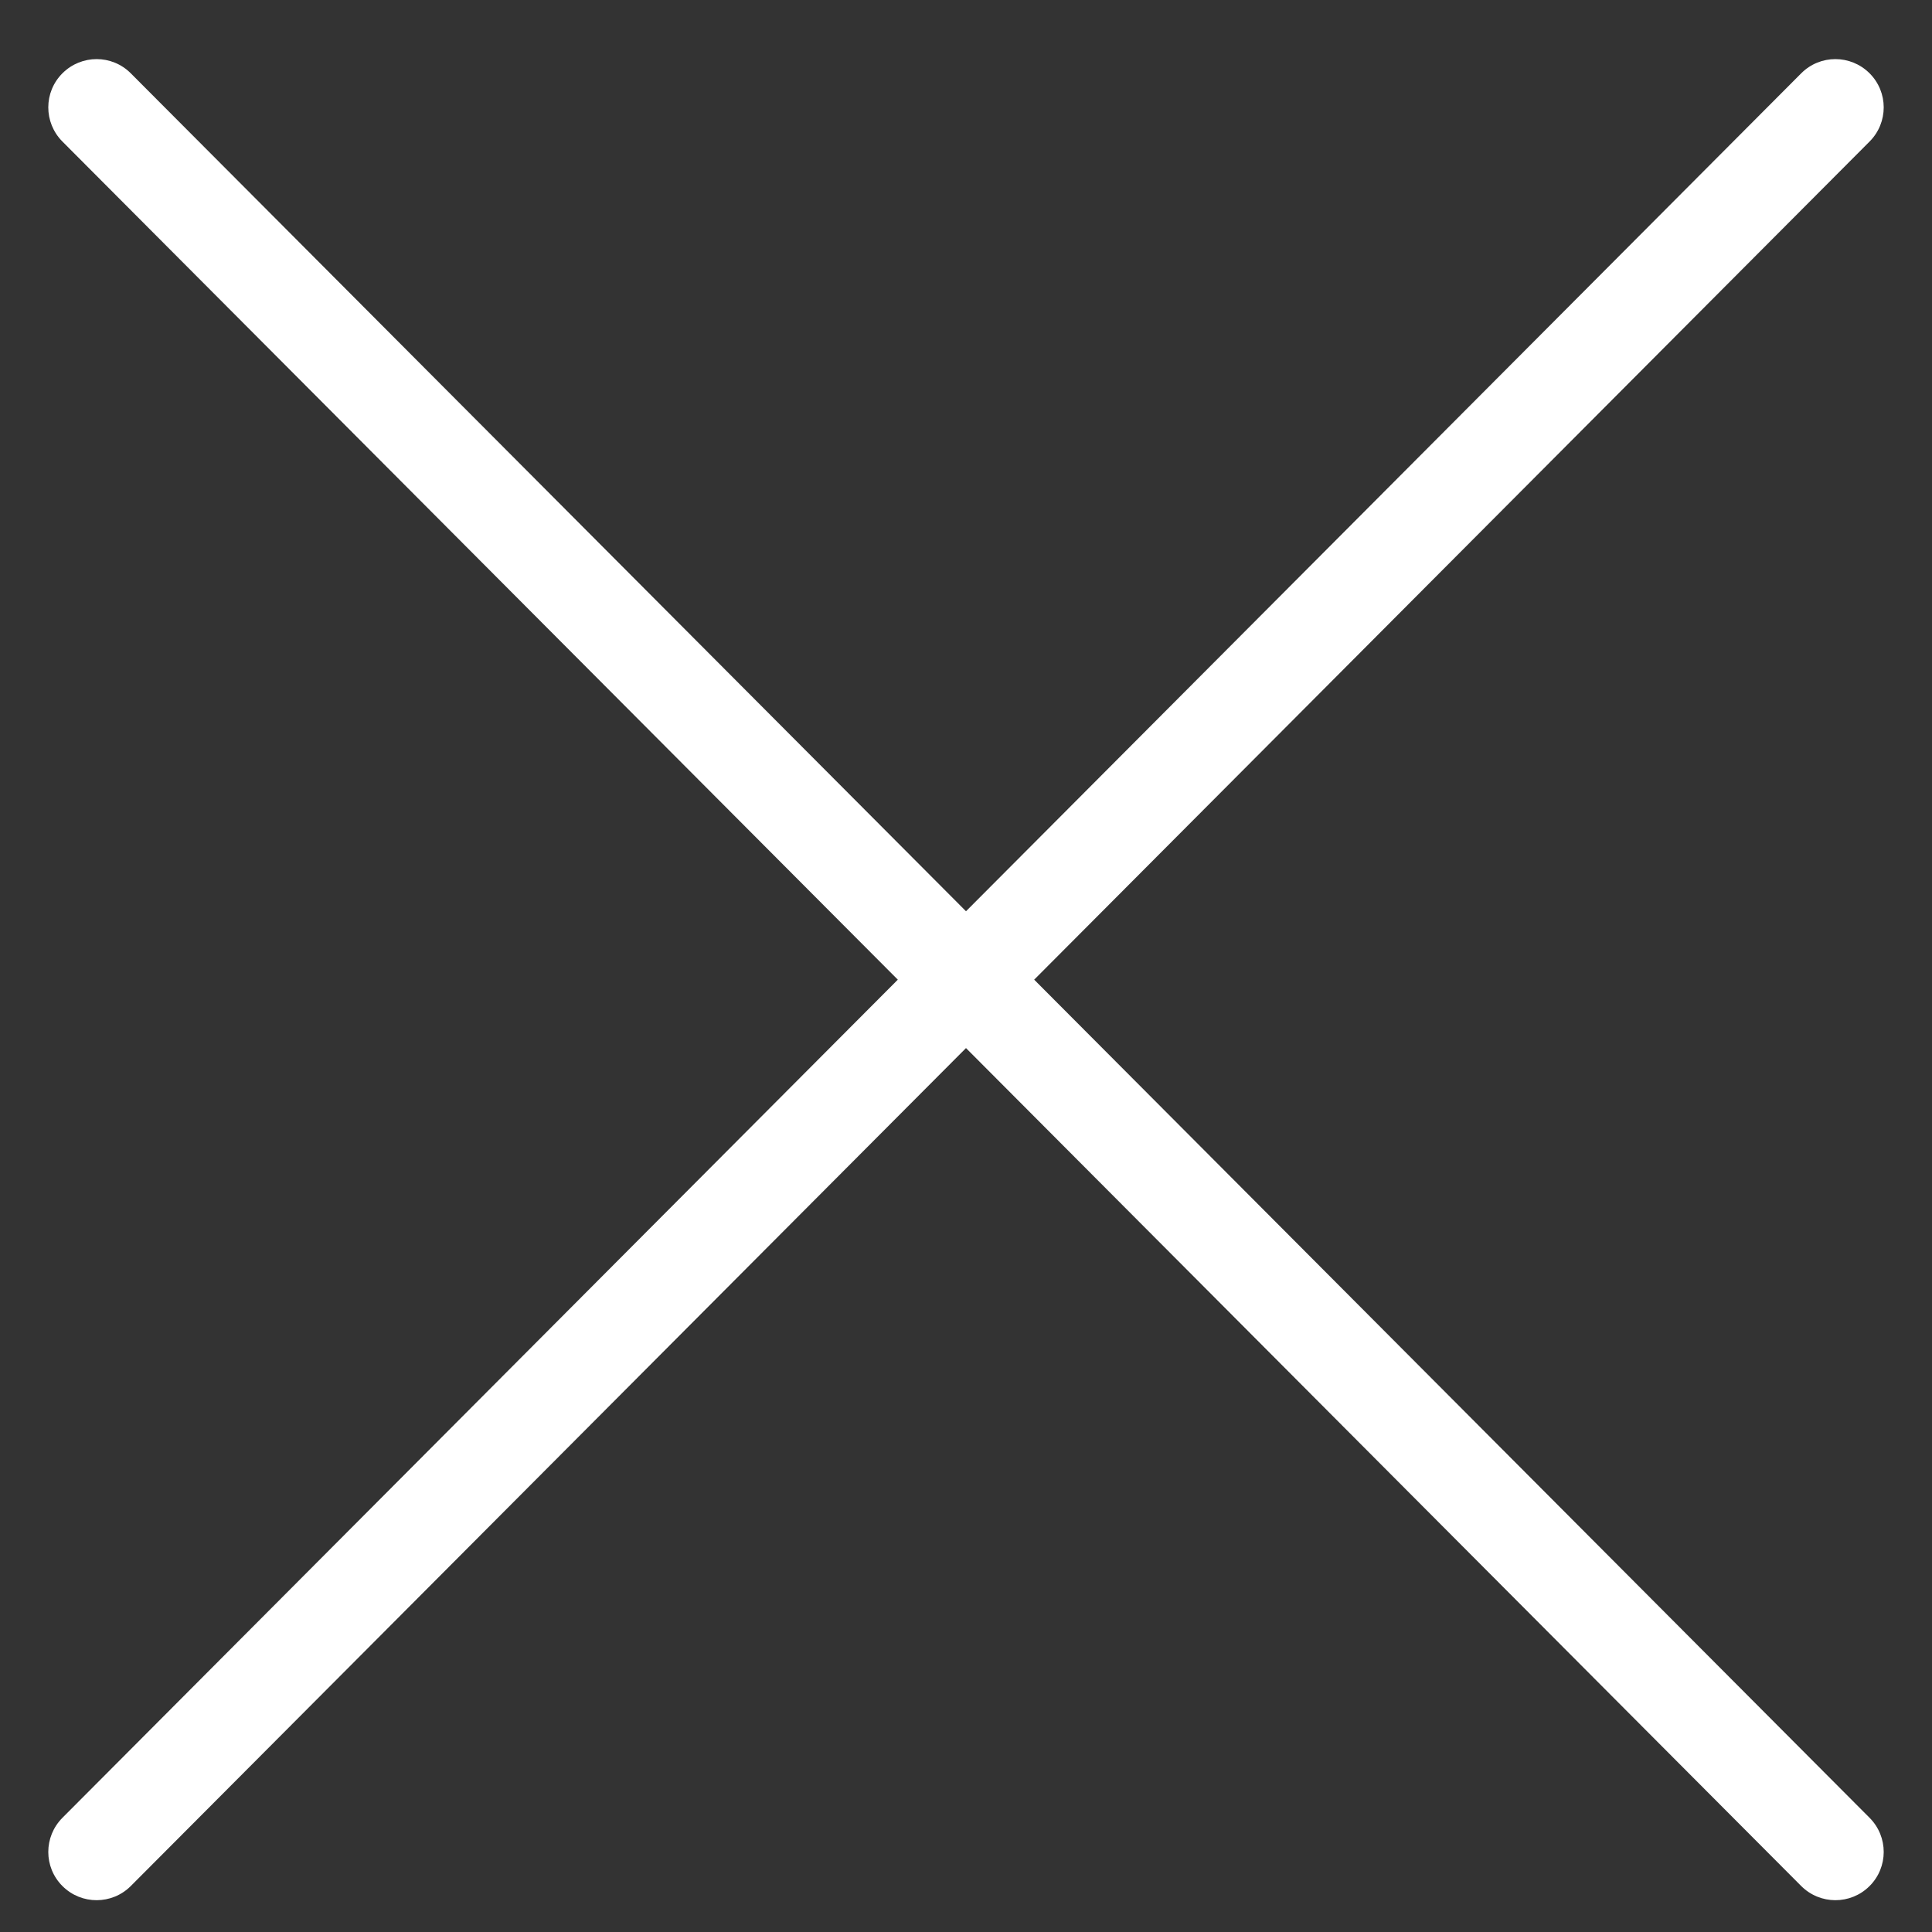 <svg width="20" height="20" viewBox="0 0 20 20" fill="none" xmlns="http://www.w3.org/2000/svg">
<rect x="0" y="0" width="20" height="20" fill="#333333" stroke="none"/>
<path d="M19.354 1.465C19.549 1.269 19.549 0.953 19.353 0.758C19.157 0.563 18.841 0.563 18.646 0.759L19.354 1.465ZM0.646 18.818C0.451 19.014 0.451 19.33 0.647 19.525C0.843 19.72 1.159 19.719 1.354 19.524L0.646 18.818ZM1.354 0.759C1.159 0.563 0.843 0.563 0.647 0.758C0.451 0.953 0.451 1.269 0.646 1.465L1.354 0.759ZM18.646 19.524C18.841 19.719 19.157 19.72 19.353 19.525C19.549 19.33 19.549 19.014 19.354 18.818L18.646 19.524ZM18.646 0.759L0.646 18.818L1.354 19.524L19.354 1.465L18.646 0.759ZM0.646 1.465L18.646 19.524L19.354 18.818L1.354 0.759L0.646 1.465Z" fill="white"/>
</svg>

